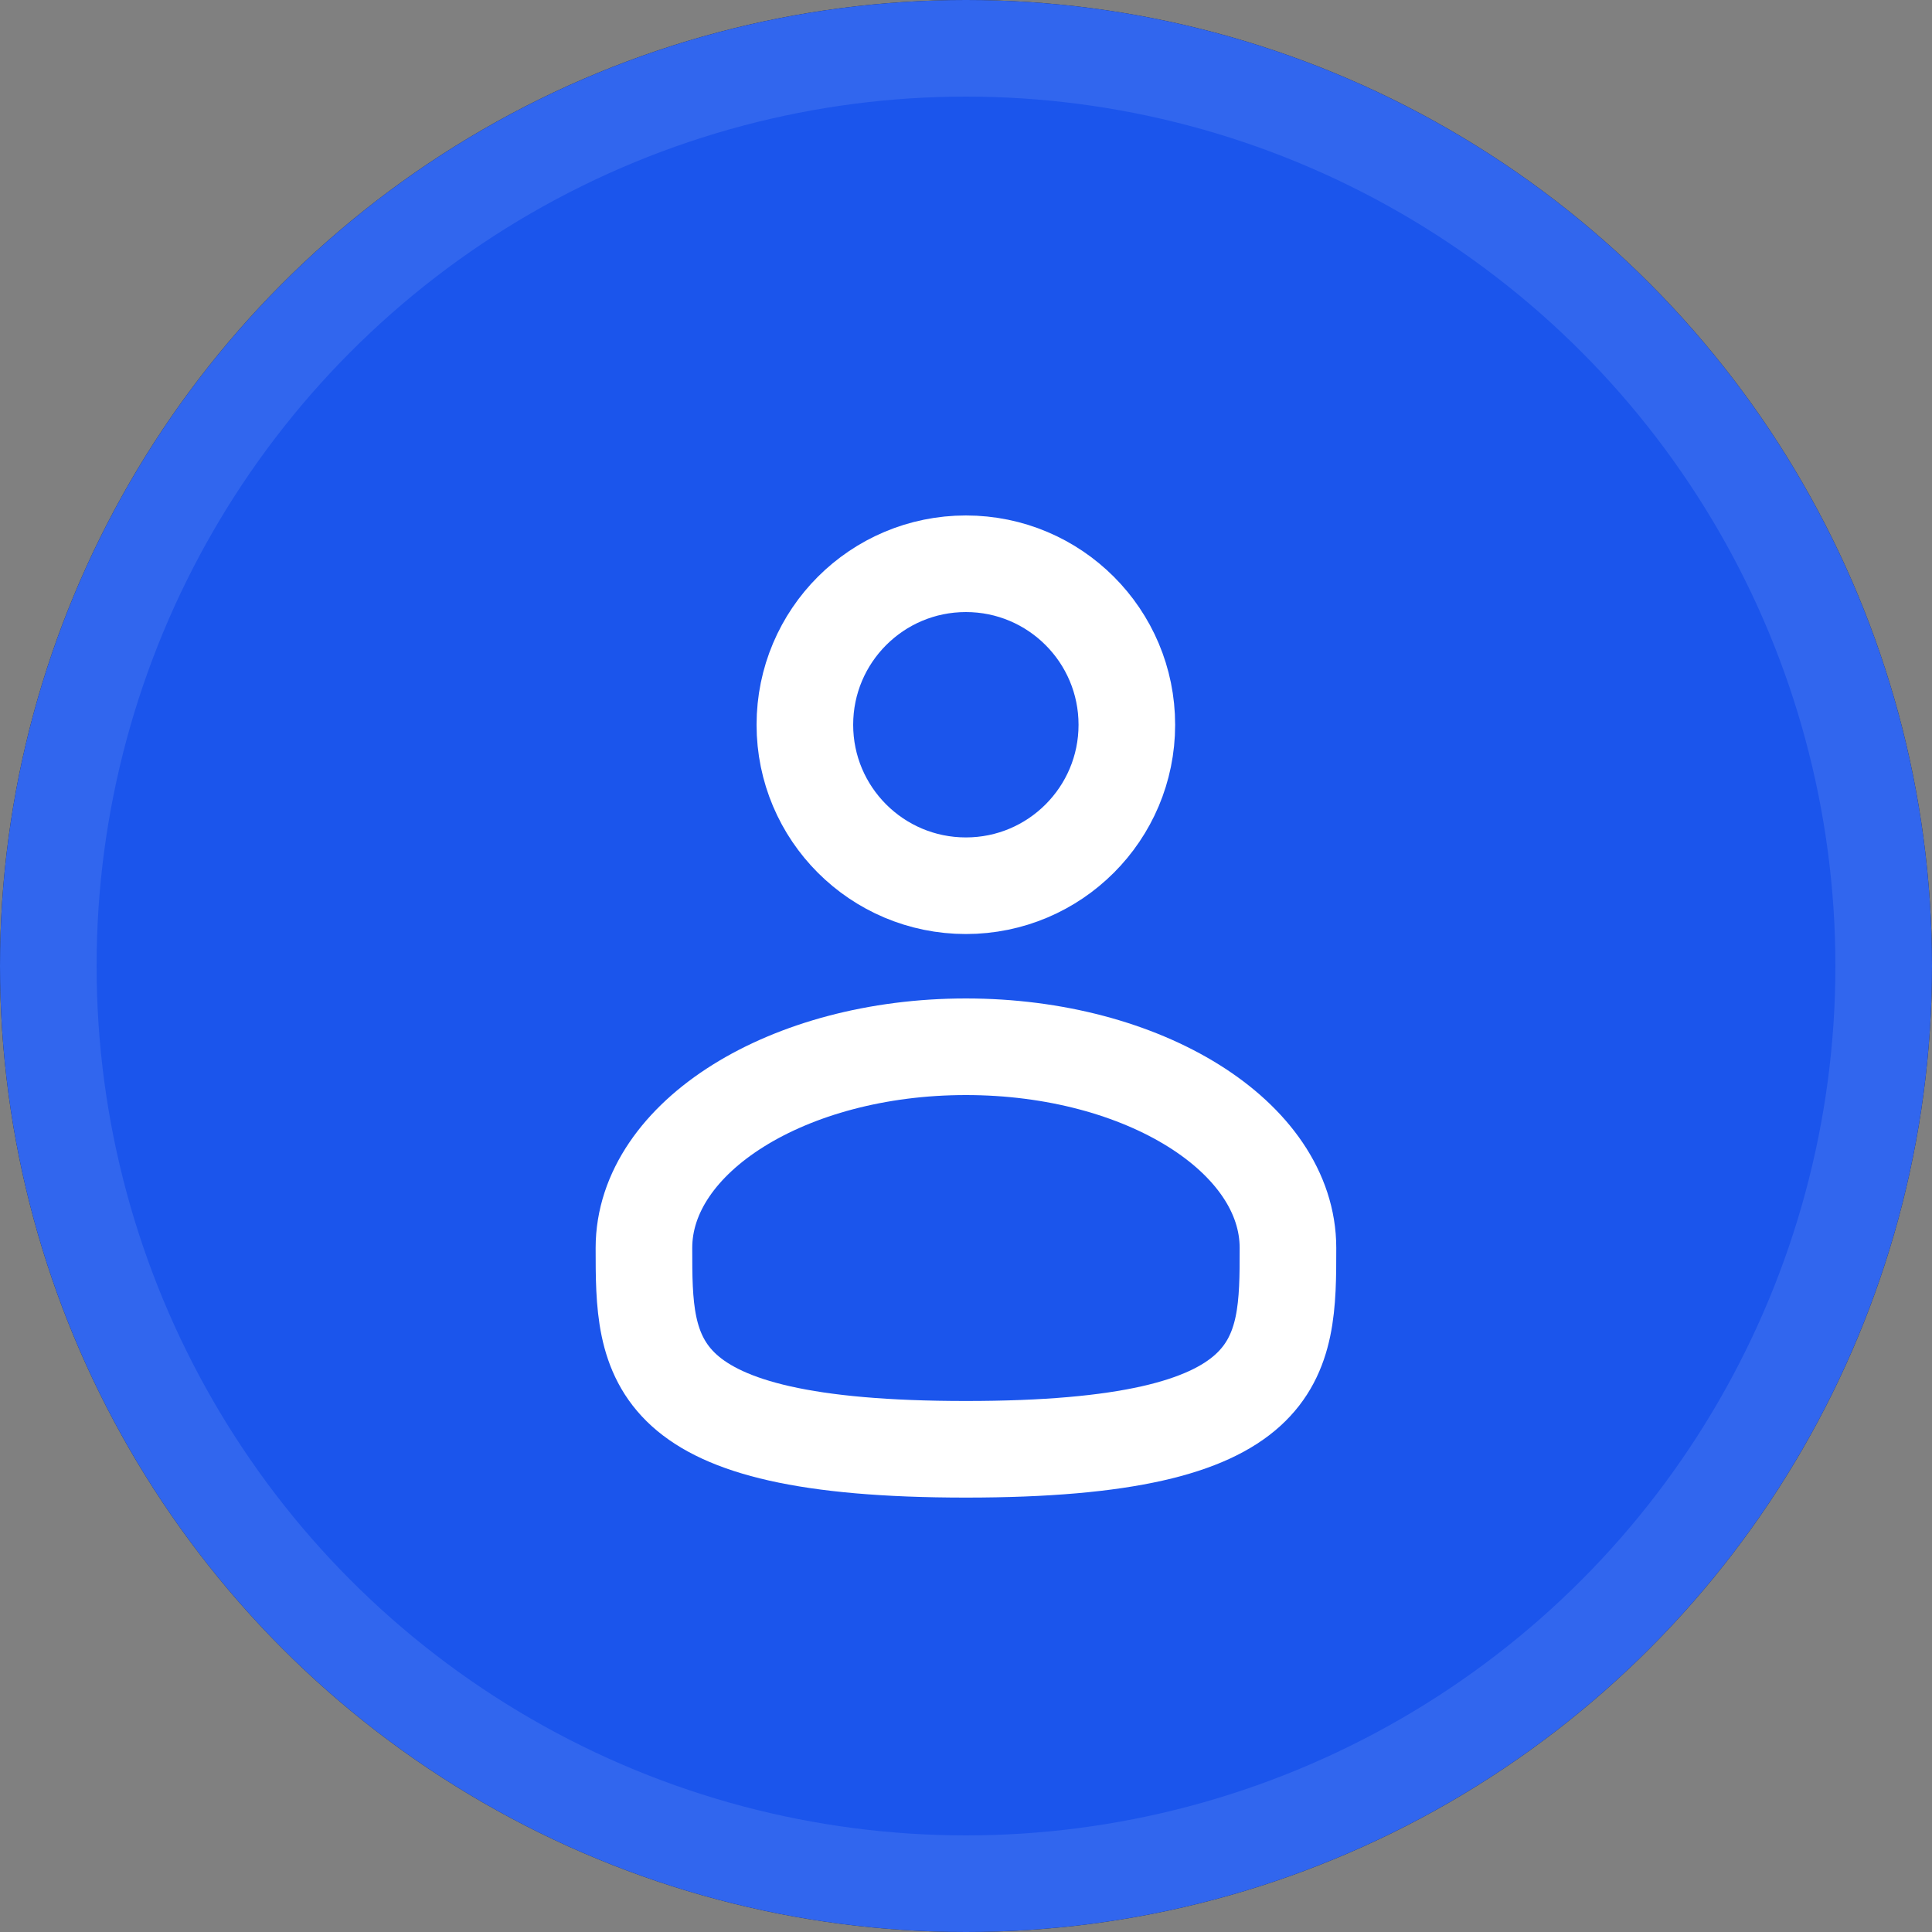 <svg width="20" height="20" viewBox="0 0 20 20" fill="none" xmlns="http://www.w3.org/2000/svg">
<rect x="0" y="0" width="20" height="20" fill="#808080" stroke="none"/>
<circle cx="10" cy="10" r="10" fill="#232323"/>
<circle cx="10" cy="10" r="10" fill="#1B55EC"/>
<circle cx="10" cy="10" r="9.5" stroke="white" stroke-opacity="0.1"/>
<path d="M9.999 9.169C10.919 9.169 11.665 8.423 11.665 7.503C11.665 6.582 10.919 5.836 9.999 5.836C9.078 5.836 8.332 6.582 8.332 7.503C8.332 8.423 9.078 9.169 9.999 9.169Z" stroke="white"/>
<path d="M13.333 12.919C13.333 14.07 13.333 15.003 9.999 15.003C6.666 15.003 6.666 14.07 6.666 12.919C6.666 11.769 8.159 10.836 9.999 10.836C11.84 10.836 13.333 11.769 13.333 12.919Z" stroke="white"/>
</svg>
